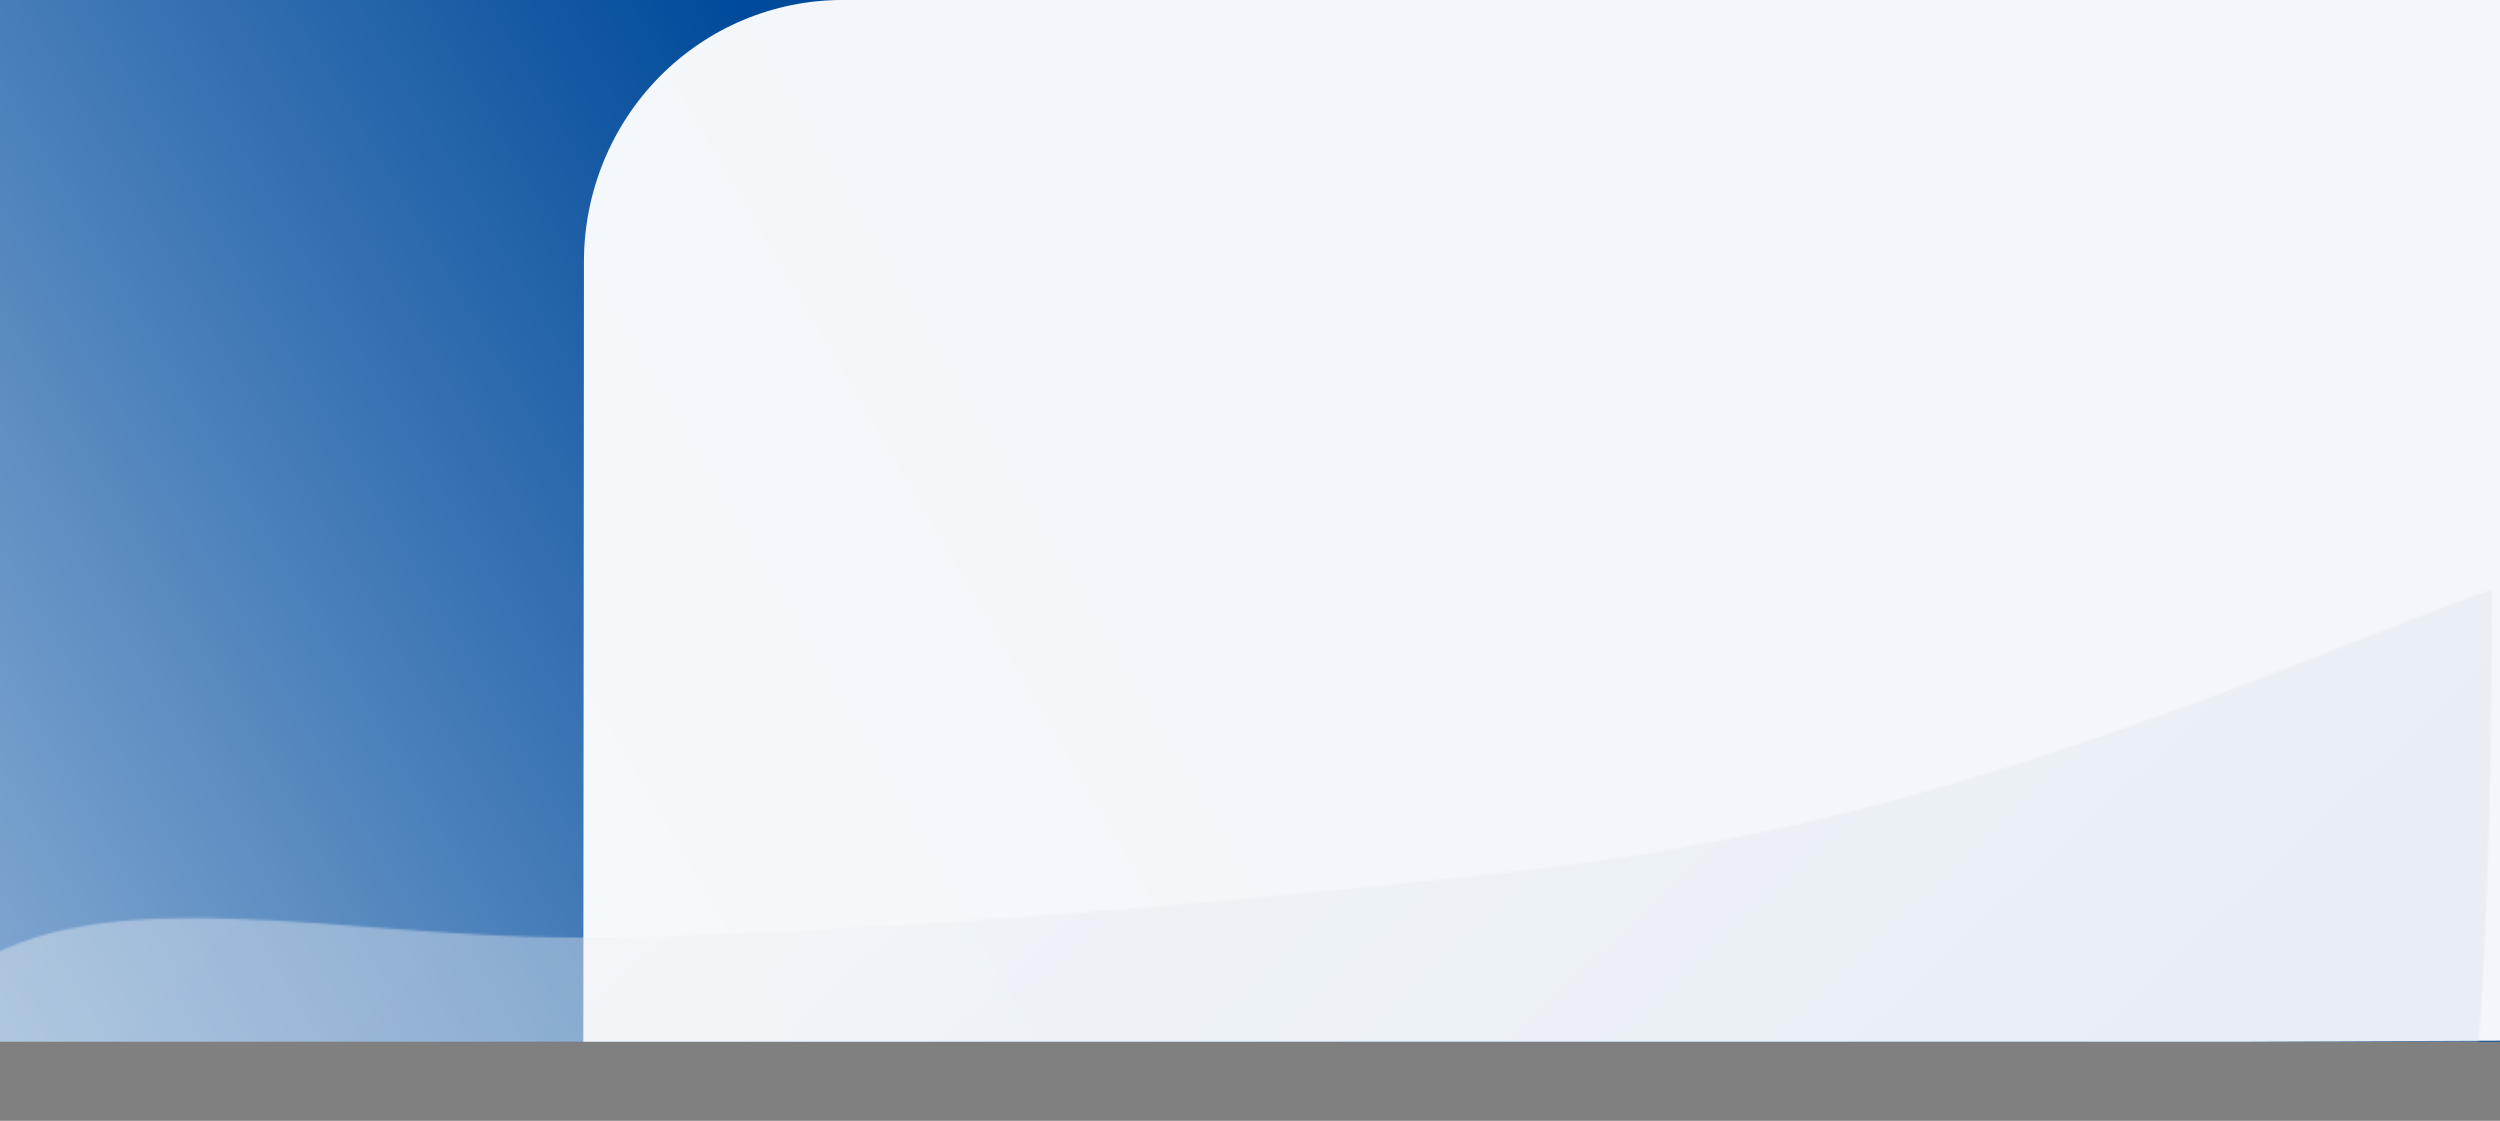 <?xml version="1.0" encoding="UTF-8"?> <svg xmlns="http://www.w3.org/2000/svg" width="1200" height="538" viewBox="0 0 1200 538" fill="none"><rect x="0" y="0" width="1200" height="538" fill="#808080" stroke="none"/> <g clip-path="url(#clip0_219_331)"> <rect width="1200" height="500" transform="matrix(-1 0 0 1 1200 0)" fill="url(#paint0_linear_219_331)"></rect> <path opacity="0.95" fill-rule="evenodd" clip-rule="evenodd" d="M280 500H1076.52L1200.51 499.527C1200.51 499.527 1200.51 407.709 1200.51 374.398C1200.51 341.086 1200.51 0 1200.51 0H404.28C371.397 0 339.86 13.233 316.608 36.788C293.356 60.343 280.293 92.291 280.293 125.602L280 500Z" fill="white"></path> <g opacity="0.4"> <mask id="mask0_219_331" style="mask-type:alpha" maskUnits="userSpaceOnUse" x="-75" y="283" width="1271" height="601"> <path d="M743.778 416.451C937.359 393.459 1090.77 321.153 1196 283C1196 527.91 1181.49 775.019 1068.01 825.8C926.16 889.277 631.256 895.274 382.747 870.284C183.94 850.291 2.34 861.953 -63.609 870.284C-69.475 800.309 -86.007 616.377 -63.609 554.4C-44.166 500.597 -59.447 498.151 -16.5 466.5C45.894 420.517 165.611 450 276 450C386.389 450 608.465 432.522 743.778 416.451Z" fill="url(#paint1_linear_219_331)"></path> </mask> <g mask="url(#mask0_219_331)"> <rect width="1200" height="254" transform="matrix(-1 0 0 1 1200 246)" fill="url(#paint2_linear_219_331)"></rect> </g> </g> </g> <defs> <linearGradient id="paint0_linear_219_331" x1="756" y1="153.5" x2="1459.74" y2="565.198" gradientUnits="userSpaceOnUse"> <stop stop-color="#004A9B"></stop> <stop offset="1" stop-color="#BED3EA"></stop> </linearGradient> <linearGradient id="paint1_linear_219_331" x1="-11.881" y1="883.779" x2="1143.27" y2="333.16" gradientUnits="userSpaceOnUse"> <stop stop-color="#D6E0EB"></stop> <stop offset="1" stop-color="#F8F8F8"></stop> </linearGradient> <linearGradient id="paint2_linear_219_331" x1="59.593" y1="253.906" x2="686.81" y2="-413.986" gradientUnits="userSpaceOnUse"> <stop stop-color="#D6E0EB"></stop> <stop offset="1" stop-color="#F8F8F8"></stop> </linearGradient> <clipPath id="clip0_219_331"> <rect width="1200" height="538" fill="white"></rect> </clipPath> </defs> </svg> 